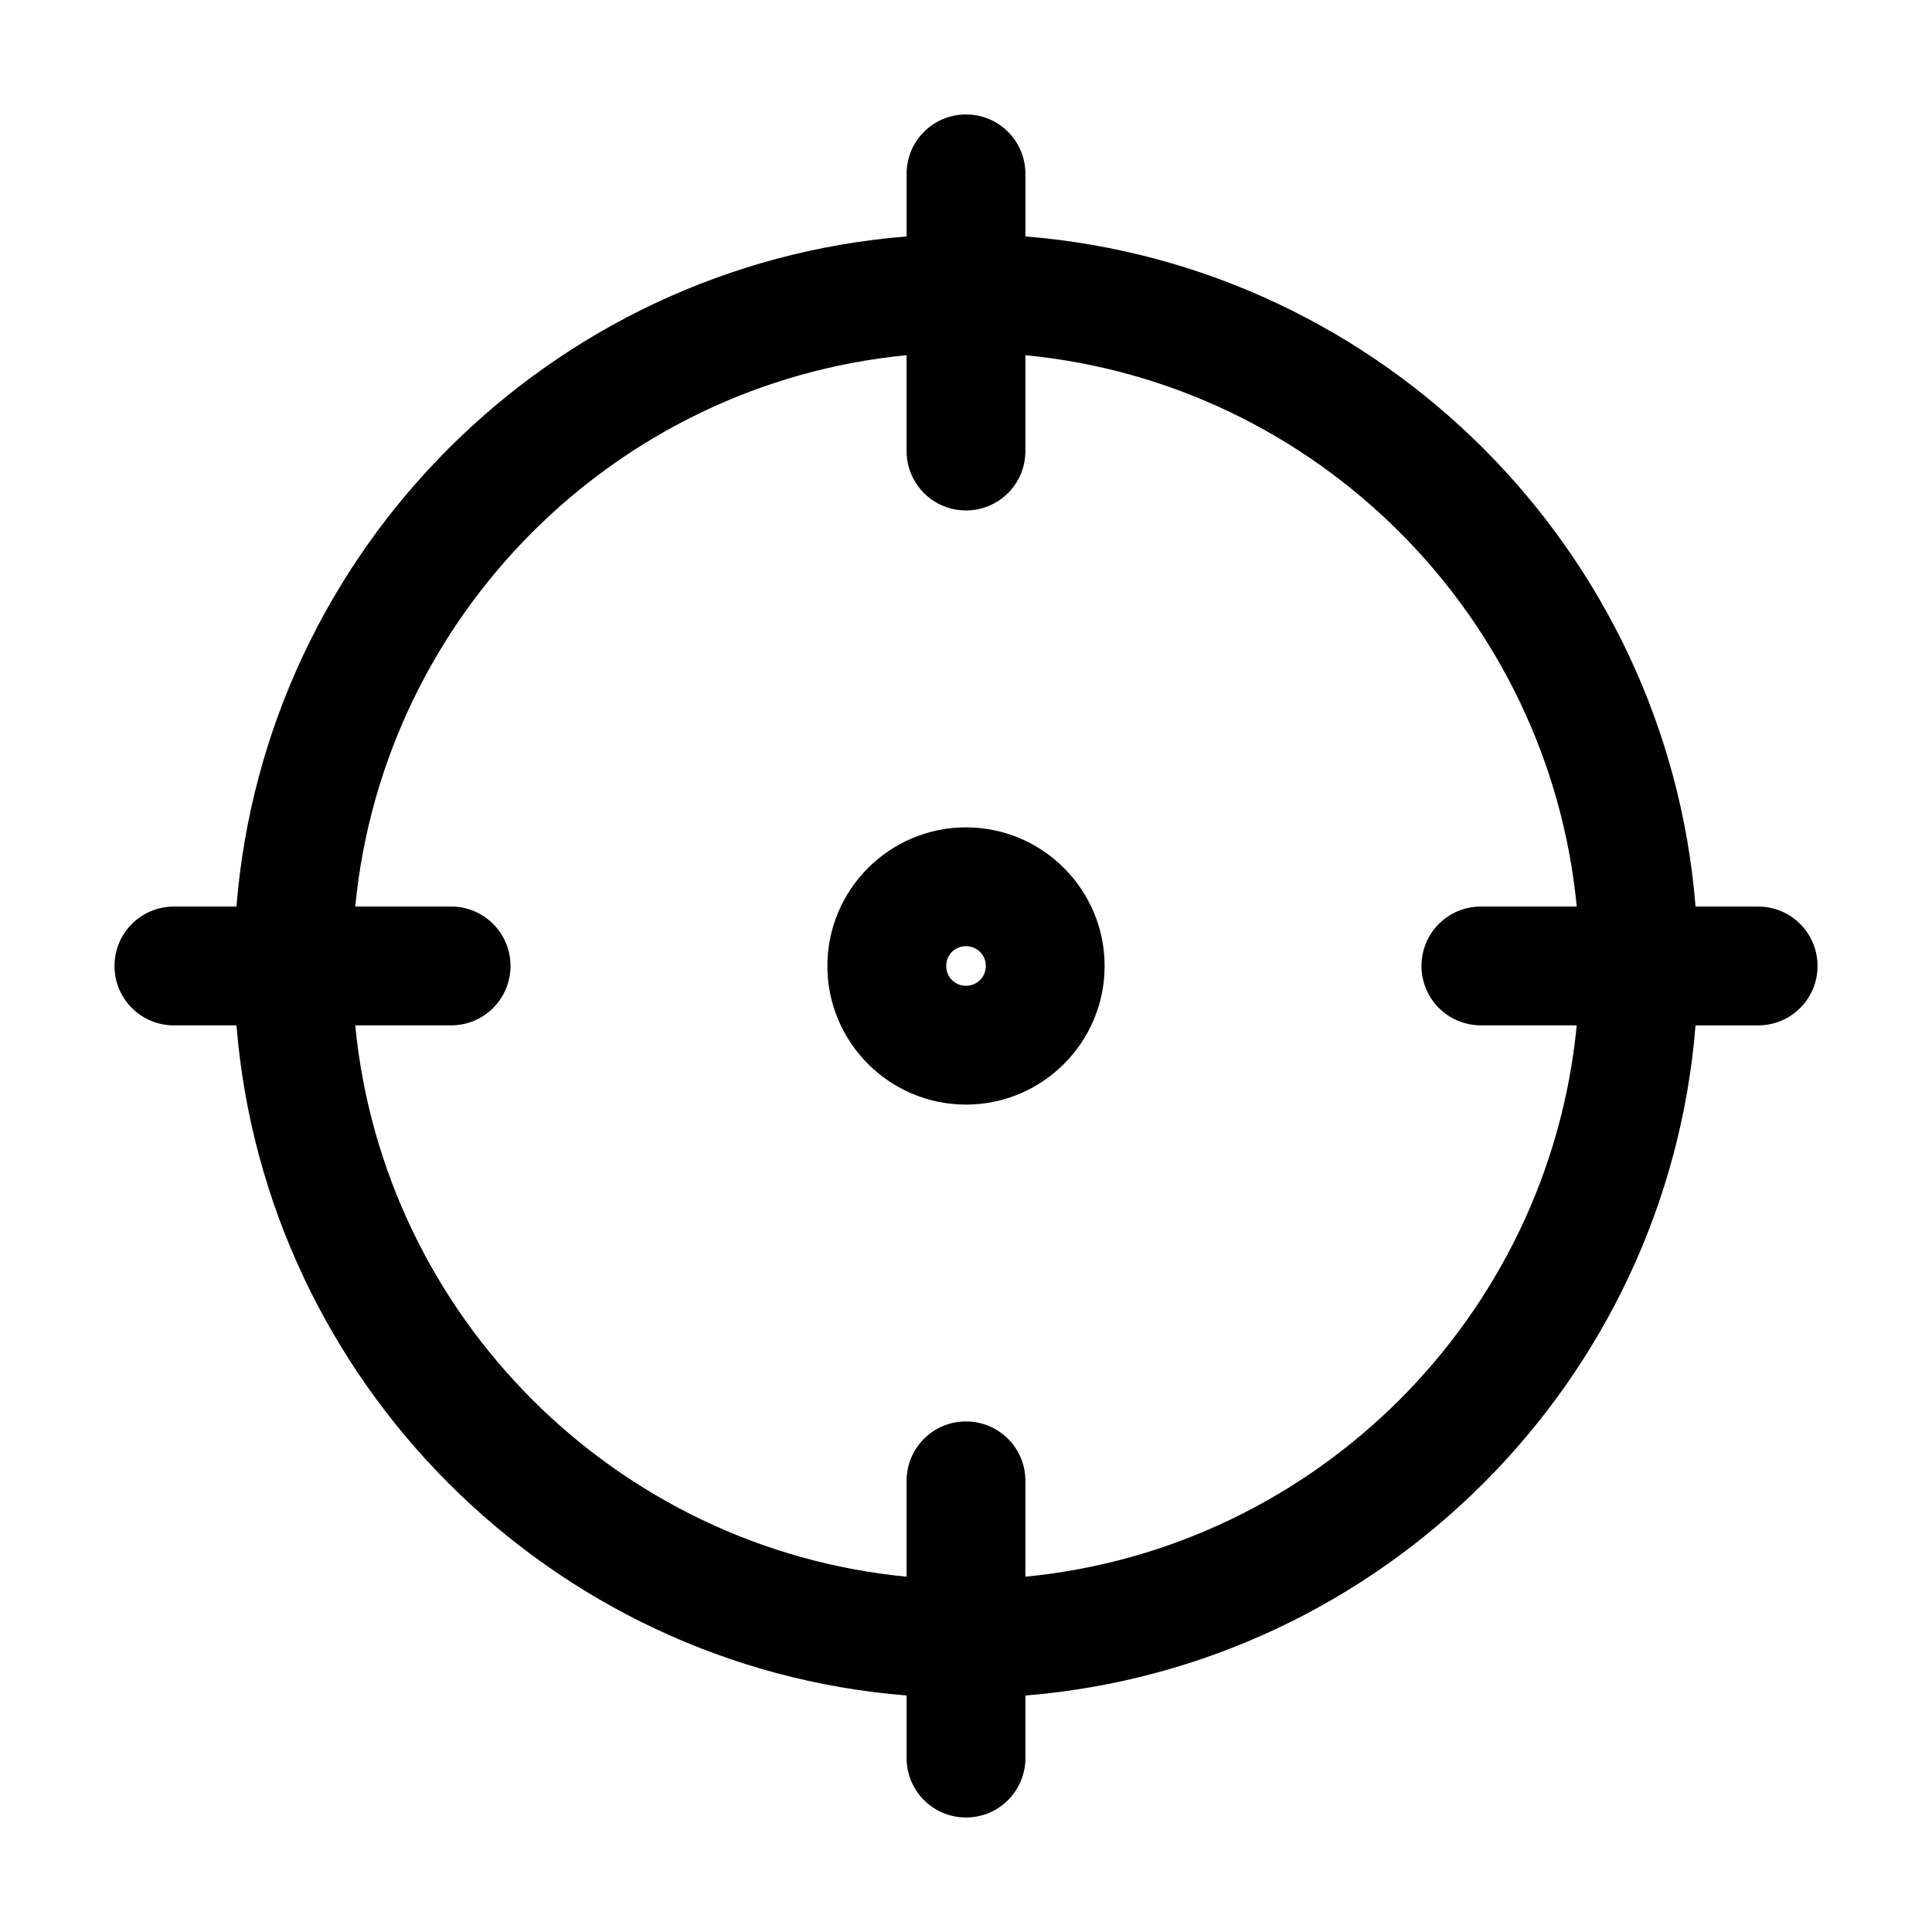 <?xml version="1.0" encoding="UTF-8"?>
<!-- Uploaded to: SVG Repo, www.svgrepo.com, Generator: SVG Repo Mixer Tools -->
<svg fill="#000000" width="800px" height="800px" version="1.1" viewBox="144 144 512 512" xmlns="http://www.w3.org/2000/svg">
 <g>
  <path d="m609.92 384.25h-16.582c-7.559-94.465-83.129-170.04-177.59-177.59v-16.582c0-8.711-7.031-15.742-15.742-15.742-8.715-0.004-15.746 7.031-15.746 15.742v16.582c-94.465 7.559-170.04 83.129-177.59 177.59h-16.582c-8.711 0-15.742 7.031-15.742 15.742 0 8.711 7.031 15.742 15.742 15.742h16.582c7.66 94.465 83.129 170.04 177.59 177.59v16.586c0 8.711 7.031 15.742 15.742 15.742 8.711 0 15.742-7.031 15.742-15.742v-16.582c94.465-7.66 170.04-83.129 177.59-177.59h16.586c8.711 0 15.742-7.031 15.742-15.742 0.004-8.715-7.031-15.746-15.742-15.746zm-194.18 177.59v-25.402c0-8.711-7.031-15.742-15.742-15.742s-15.742 7.031-15.742 15.742v25.402c-77.148-7.453-138.66-68.961-146.11-146.11h25.402c8.711 0 15.742-7.031 15.742-15.742s-7.031-15.742-15.742-15.742l-25.402-0.004c7.453-77.145 68.961-138.65 146.11-146.11v25.402c0 8.711 7.031 15.742 15.742 15.742 8.711 0 15.742-7.031 15.742-15.742l0.004-25.402c77.145 7.453 138.65 68.957 146.11 146.11h-25.402c-8.711 0-15.742 7.031-15.742 15.742 0 8.711 7.031 15.742 15.742 15.742h25.402c-7.453 77.148-68.961 138.66-146.11 146.11z"/>
  <path d="m400 363.26c-20.258 0-36.734 16.48-36.734 36.734 0 20.258 16.48 36.734 36.734 36.734 20.258 0 36.734-16.48 36.734-36.734s-16.48-36.734-36.734-36.734zm0 41.984c-2.938 0-5.246-2.309-5.246-5.246s2.309-5.246 5.246-5.246 5.246 2.309 5.246 5.246-2.309 5.246-5.246 5.246z"/>
 </g>
</svg>